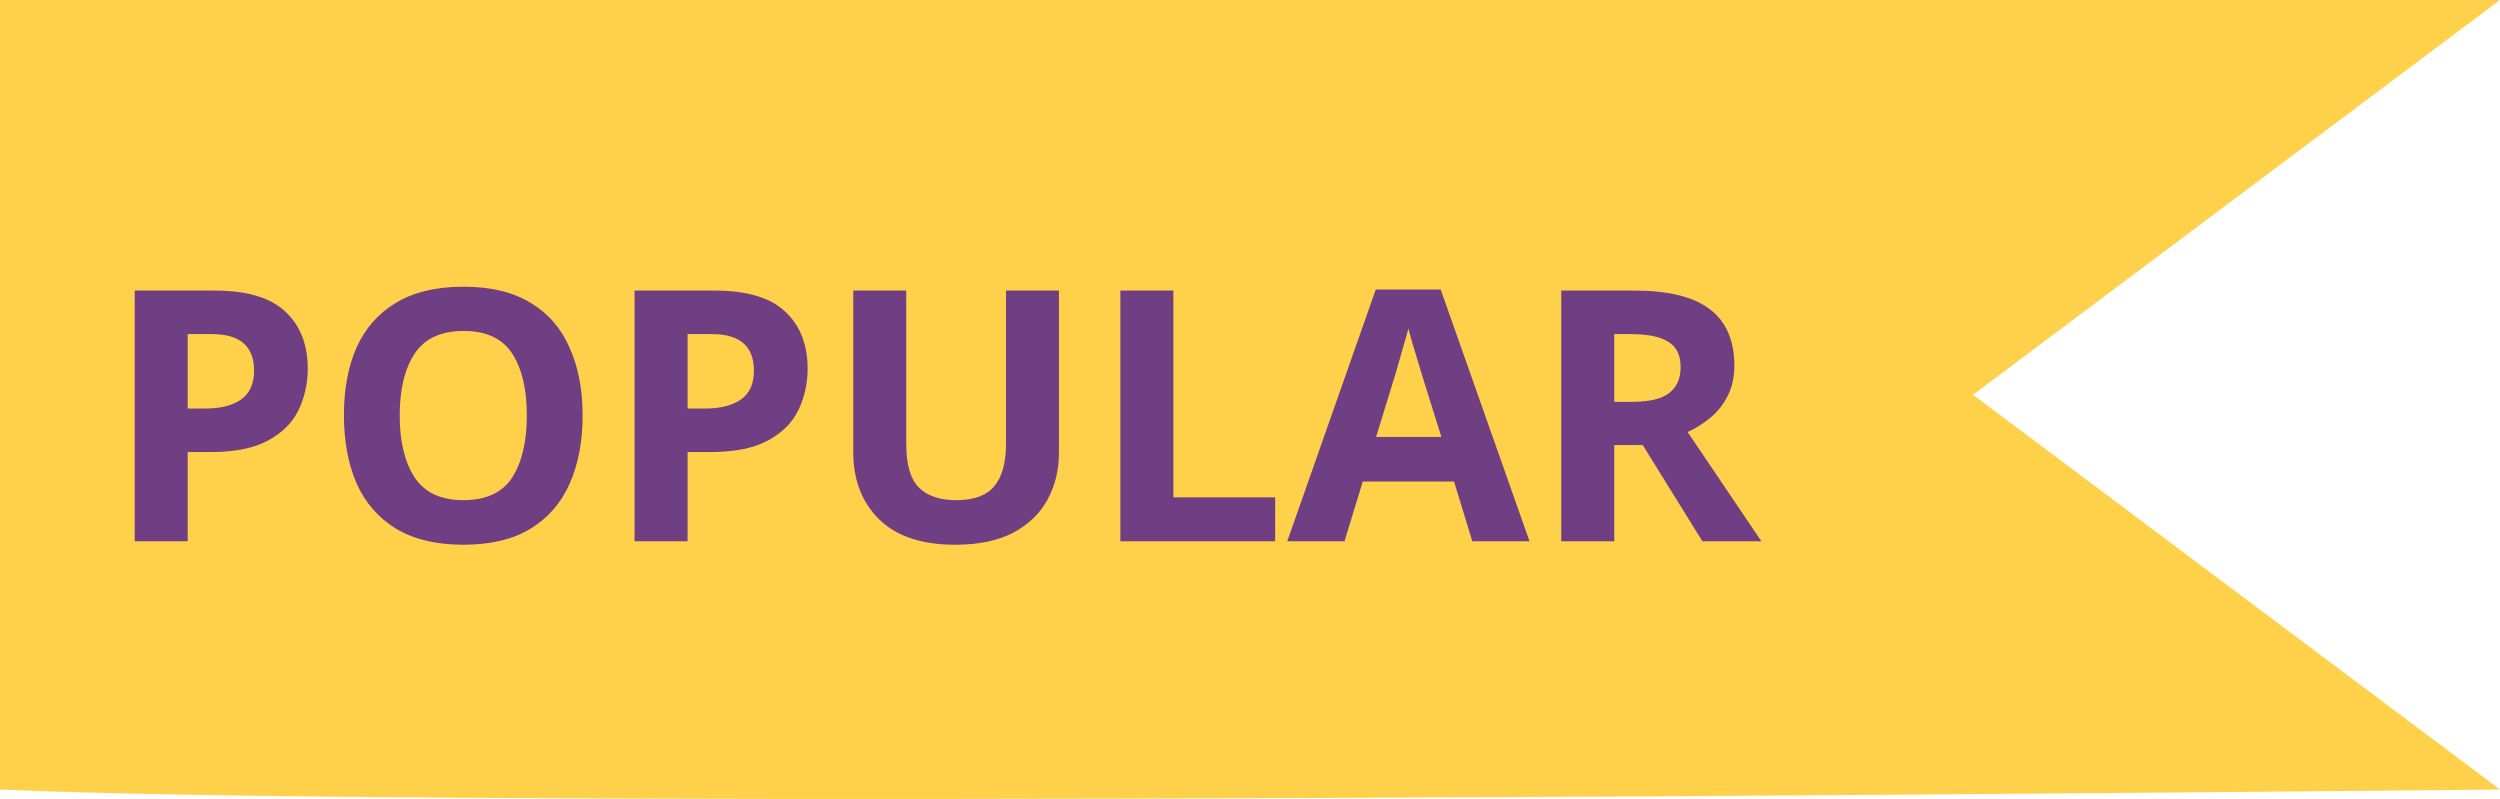 <svg width="97" height="31" viewBox="0 0 97 31" fill="none" xmlns="http://www.w3.org/2000/svg">
<path opacity="0.9" d="M97 30.634C69.344 30.91 15.028 31.297 -1.59862e-08 30.634L-1.35505e-06 7.62939e-06L97 -4.25307e-07L76.554 15.317L97 30.634Z" fill="#FFCC37"/>
<path opacity="0.9" d="M8.332 11.274C9.585 11.274 10.498 11.547 11.07 12.091C11.651 12.627 11.941 13.367 11.941 14.312C11.941 14.875 11.823 15.406 11.587 15.905C11.351 16.396 10.956 16.791 10.402 17.091C9.857 17.39 9.113 17.54 8.168 17.54H7.283L7.283 21L5.226 21L5.226 11.274L8.332 11.274ZM8.223 12.963L7.283 12.963L7.283 15.851L7.964 15.851C8.545 15.851 9.004 15.738 9.34 15.511C9.685 15.274 9.857 14.898 9.857 14.38C9.857 13.435 9.312 12.963 8.223 12.963ZM22.606 16.123C22.606 17.131 22.438 18.012 22.102 18.766C21.775 19.511 21.271 20.092 20.59 20.51C19.909 20.927 19.037 21.136 17.975 21.136C16.921 21.136 16.05 20.927 15.36 20.51C14.678 20.092 14.17 19.506 13.834 18.752C13.507 17.999 13.344 17.118 13.344 16.11C13.344 15.102 13.507 14.226 13.834 13.481C14.17 12.736 14.678 12.16 15.36 11.751C16.05 11.333 16.926 11.124 17.988 11.124C19.042 11.124 19.909 11.333 20.59 11.751C21.271 12.16 21.775 12.741 22.102 13.495C22.438 14.239 22.606 15.116 22.606 16.123ZM15.509 16.123C15.509 17.14 15.705 17.944 16.095 18.535C16.485 19.116 17.112 19.406 17.975 19.406C18.856 19.406 19.487 19.116 19.868 18.535C20.25 17.944 20.44 17.14 20.44 16.123C20.44 15.097 20.25 14.294 19.868 13.712C19.487 13.131 18.86 12.841 17.988 12.841C17.117 12.841 16.485 13.131 16.095 13.712C15.705 14.294 15.509 15.097 15.509 16.123ZM27.727 11.274C28.98 11.274 29.892 11.547 30.465 12.091C31.046 12.627 31.336 13.367 31.336 14.312C31.336 14.875 31.218 15.406 30.982 15.905C30.746 16.396 30.351 16.791 29.797 17.091C29.252 17.39 28.508 17.54 27.563 17.54L26.678 17.54L26.678 21L24.621 21L24.621 11.274L27.727 11.274ZM27.618 12.963L26.678 12.963L26.678 15.851L27.359 15.851C27.94 15.851 28.398 15.738 28.735 15.511C29.08 15.274 29.252 14.898 29.252 14.38C29.252 13.435 28.707 12.963 27.618 12.963ZM41.088 17.567C41.088 18.239 40.938 18.848 40.639 19.393C40.348 19.928 39.903 20.355 39.304 20.673C38.714 20.982 37.965 21.136 37.056 21.136C35.767 21.136 34.786 20.809 34.114 20.155C33.442 19.492 33.106 18.621 33.106 17.54L33.106 11.274L35.163 11.274V17.227C35.163 18.026 35.326 18.589 35.653 18.916C35.98 19.243 36.466 19.406 37.111 19.406C37.783 19.406 38.269 19.229 38.568 18.875C38.877 18.521 39.032 17.967 39.032 17.213L39.032 11.274L41.088 11.274L41.088 17.567ZM43.47 21L43.47 11.274L45.527 11.274L45.527 19.297L49.477 19.297L49.477 21L43.47 21ZM57.125 21L56.417 18.684L52.875 18.684L52.167 21L49.946 21L53.379 11.233L55.899 11.233L59.345 21H57.125ZM55.218 14.693C55.172 14.539 55.114 14.344 55.041 14.107C54.968 13.871 54.896 13.631 54.823 13.386C54.75 13.14 54.691 12.927 54.646 12.745C54.6 12.927 54.537 13.154 54.455 13.426C54.383 13.69 54.31 13.944 54.237 14.189C54.174 14.425 54.124 14.593 54.087 14.693L53.393 16.954L55.926 16.954L55.218 14.693ZM63.41 11.274C64.736 11.274 65.712 11.515 66.339 11.996C66.975 12.477 67.293 13.208 67.293 14.189C67.293 14.634 67.206 15.025 67.034 15.361C66.87 15.688 66.648 15.969 66.366 16.205C66.094 16.432 65.799 16.618 65.481 16.764L68.341 21L66.053 21L63.737 17.268L62.634 17.268L62.634 21H60.577L60.577 11.274L63.41 11.274ZM63.261 12.963L62.634 12.963V15.592H63.301C63.983 15.592 64.468 15.479 64.759 15.252C65.059 15.025 65.208 14.689 65.208 14.244C65.208 13.78 65.049 13.454 64.732 13.263C64.423 13.063 63.932 12.963 63.261 12.963Z" fill="#61308A"/>
</svg>
